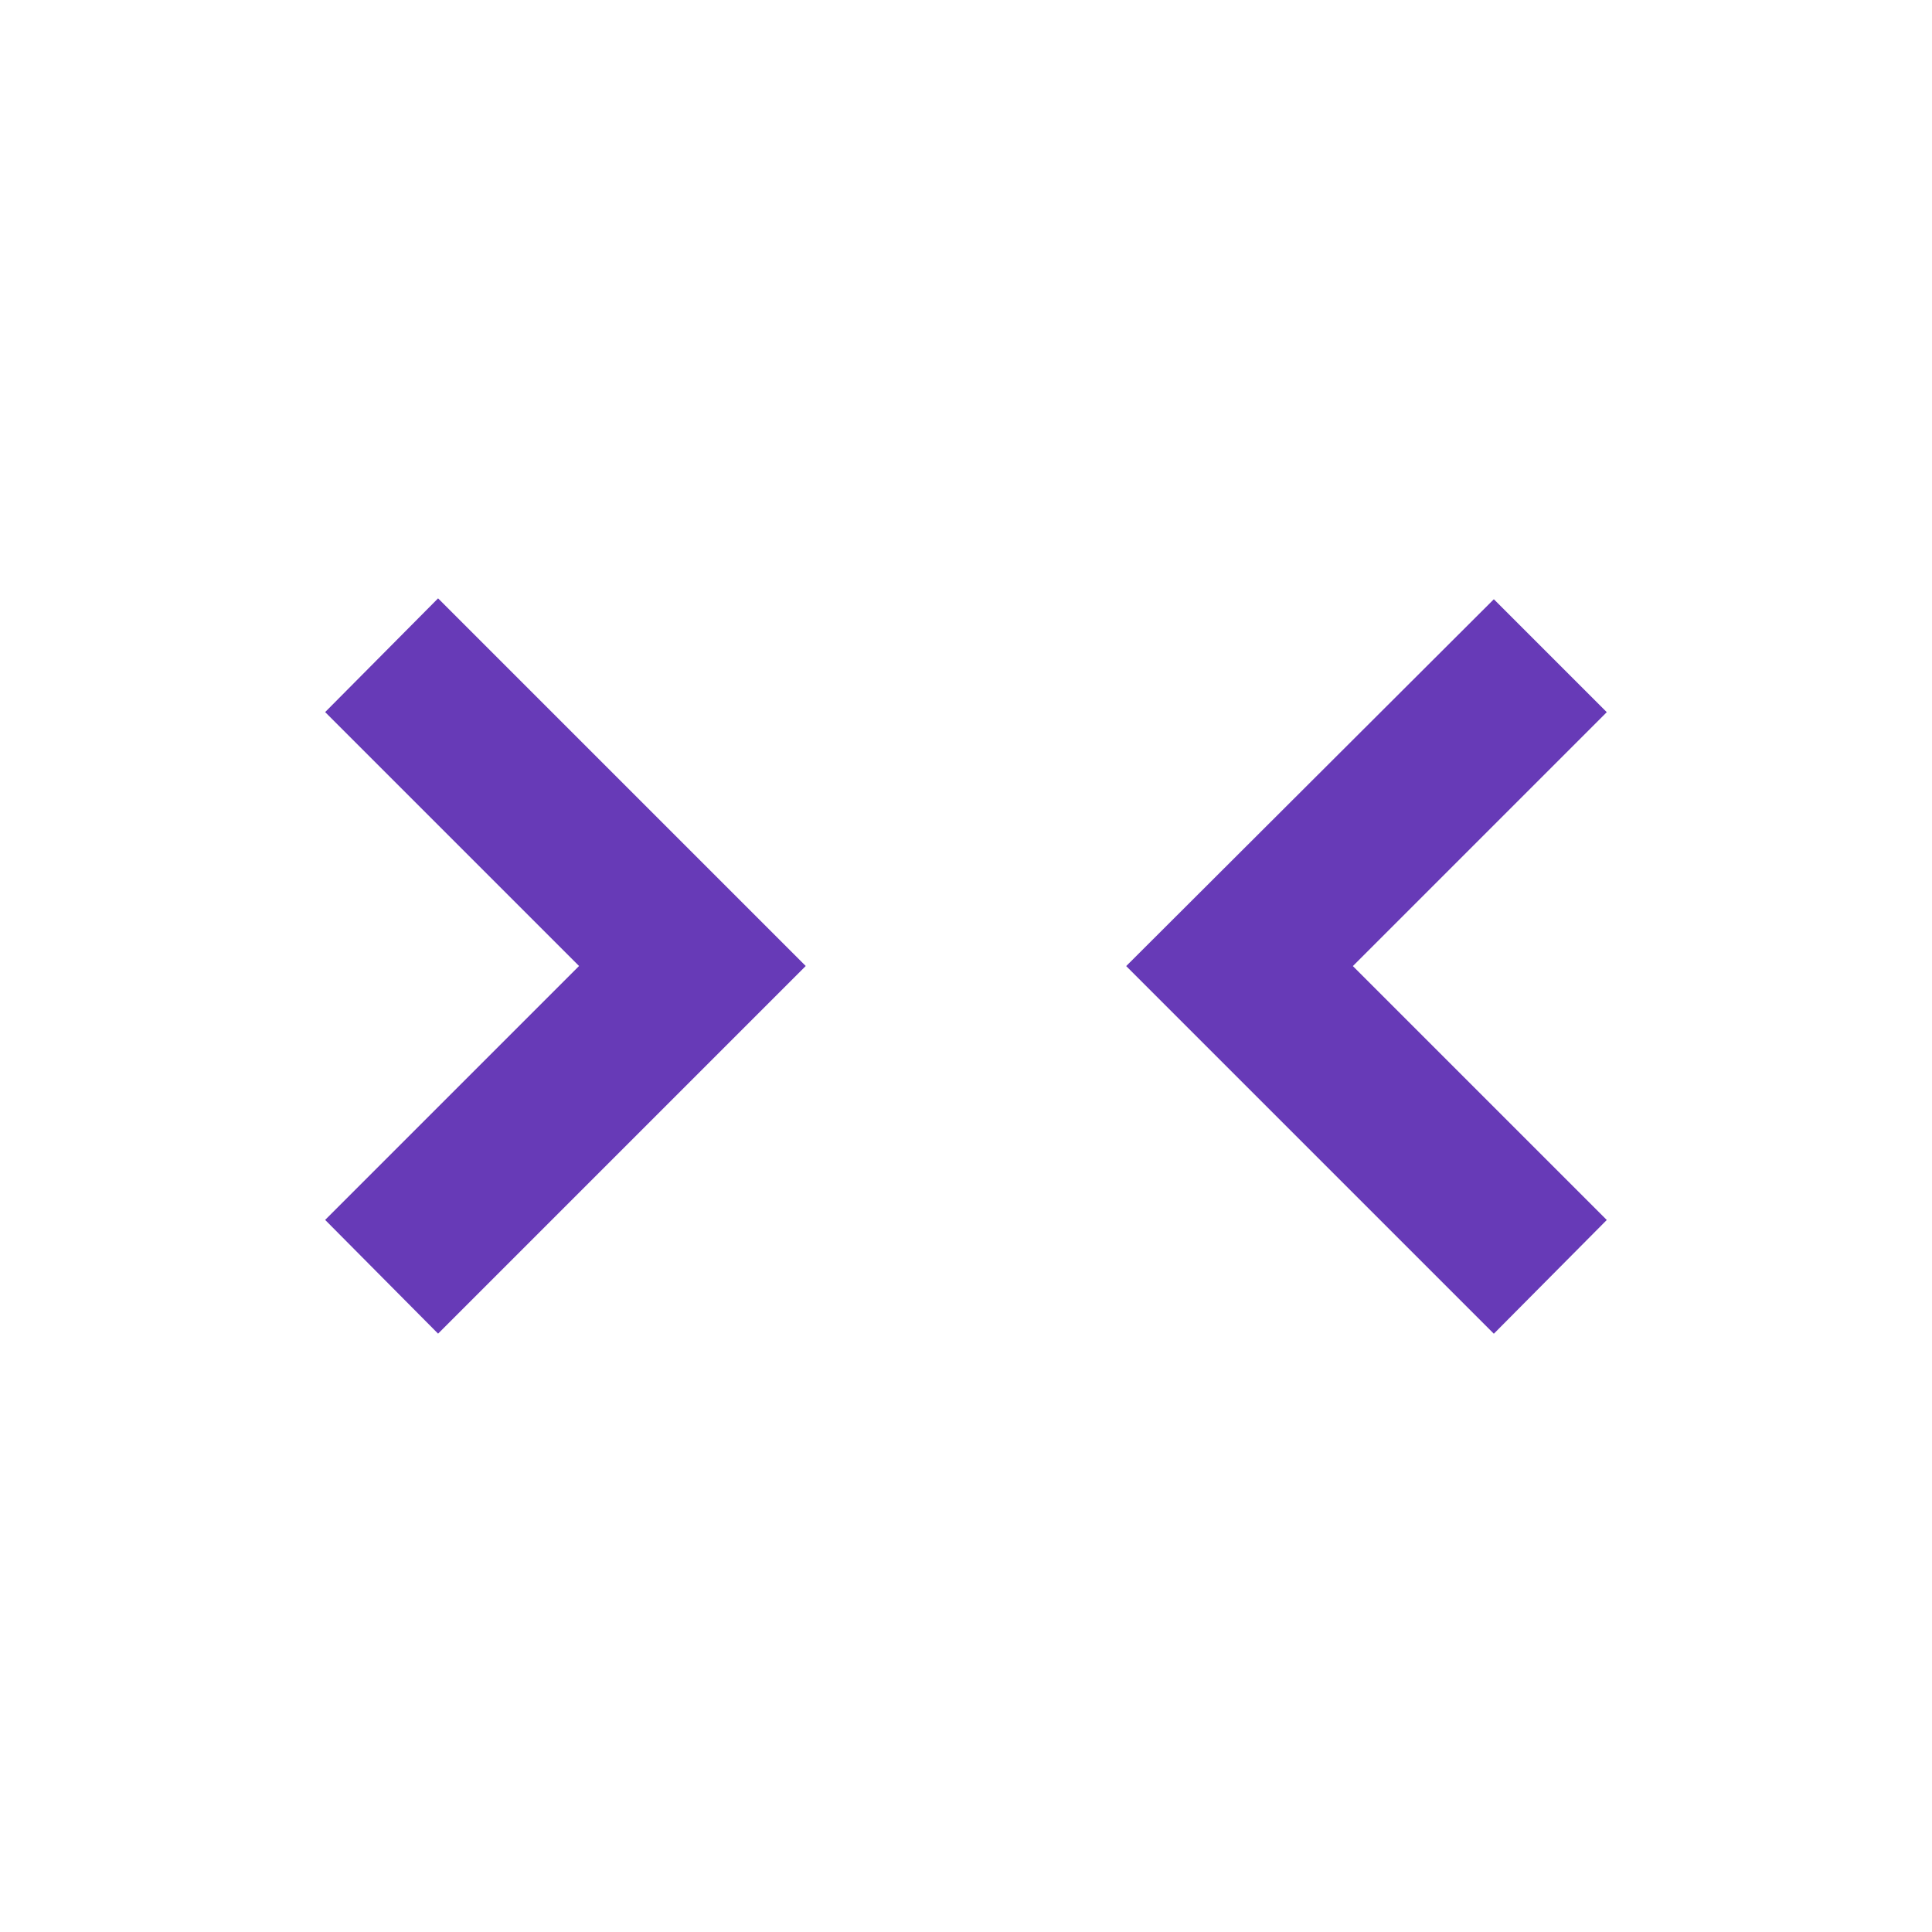 <?xml version="1.0" encoding="UTF-8"?>
<svg width="24" height="24" version="1.1" viewBox="0 0 24 24" xmlns="http://www.w3.org/2000/svg" xmlns:cc="http://creativecommons.org/ns#" xmlns:dc="http://purl.org/dc/elements/1.1/" xmlns:rdf="http://www.w3.org/1999/02/22-rdf-syntax-ns#">
 <path d="m5.442 7.433 4.567 4.567-4.567 4.567-1.403-1.413 3.154-3.154-3.154-3.154 1.403-1.413m13.115 9.135-4.567-4.567 4.567-4.557 1.403 1.403-3.154 3.154 3.154 3.154z" fill="#673ab7"/>
</svg>
